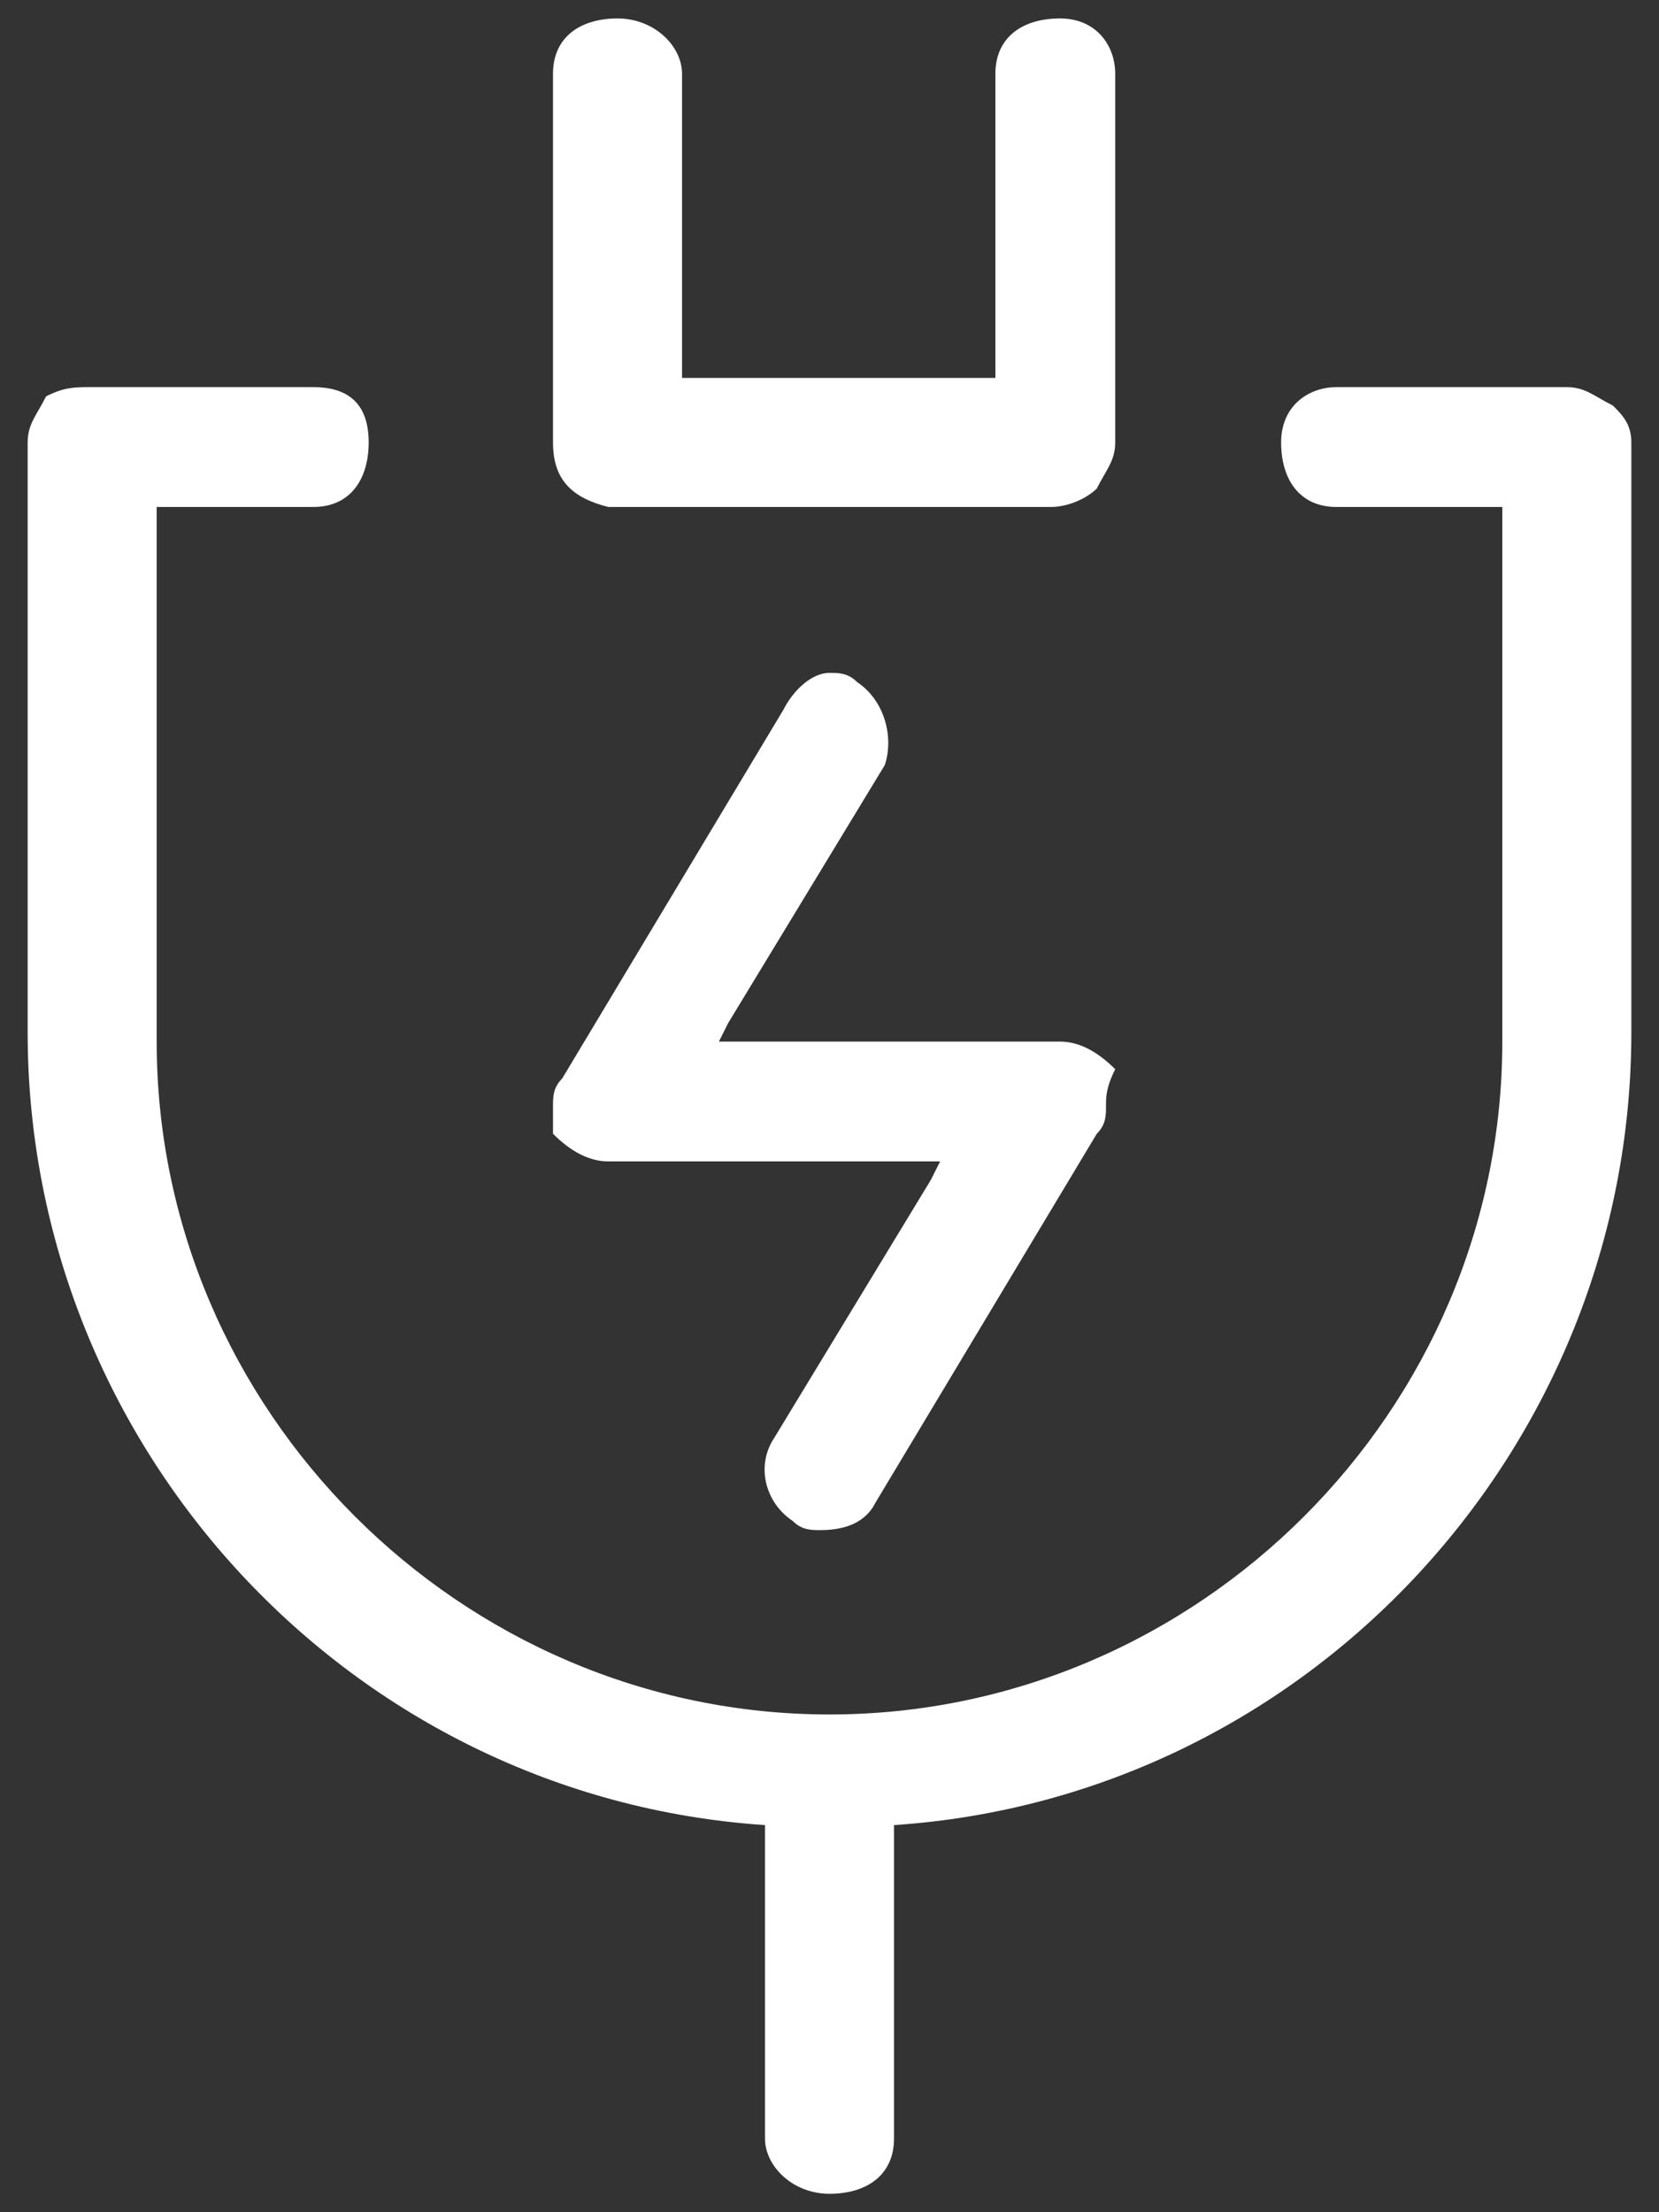 <?xml version="1.0" encoding="utf-8"?>
<!-- Generator: Adobe Illustrator 26.0.1, SVG Export Plug-In . SVG Version: 6.00 Build 0)  -->
<svg version="1.1" id="Calque_1" xmlns="http://www.w3.org/2000/svg" xmlns:xlink="http://www.w3.org/1999/xlink" x="0px" y="0px"
	 viewBox="0 0 18 24" style="enable-background:new 0 0 18 24;" xml:space="preserve">
<rect x="0" y="0" width="18" height="24" fill="#333333" stroke="none"/>
<style type="text/css">
	.st0{fill:#FFFFFF;}
</style>
<path class="st0" d="M12,12c0,0.1,0,0.2-0.1,0.3l-2.4,4c-0.1,0.2-0.3,0.3-0.6,0.3c-0.1,0-0.2,0-0.3-0.1h0c-0.3-0.2-0.4-0.6-0.2-0.9
	l1.7-2.8l0.1-0.2H6.6c-0.2,0-0.4-0.1-0.6-0.3C6,12.2,6,12.1,6,12s0-0.2,0.1-0.3l2.4-4C8.6,7.5,8.8,7.3,9,7.3c0.1,0,0.2,0,0.3,0.1
	C9.6,7.6,9.7,8,9.6,8.3l-1.7,2.8l-0.1,0.2h3.7c0.2,0,0.4,0.1,0.6,0.3C12,11.8,12,11.9,12,12z"/>
<path class="st0" d="M17.7,4.8v6.4c0,4.5-3.5,8.3-8,8.6v3.4c0,0.4-0.3,0.6-0.7,0.6s-0.7-0.3-0.7-0.6v-3.4c-4.5-0.3-8-4.1-8-8.6V4.8
	c0-0.2,0.1-0.3,0.2-0.5C0.7,4.2,0.8,4.2,1,4.2h2.4C3.8,4.2,4,4.4,4,4.8S3.8,5.5,3.4,5.5H1.7v5.8c0,4,3.3,7.3,7.3,7.3
	s7.3-3.3,7.3-7.3V5.5h-1.8c-0.4,0-0.6-0.3-0.6-0.7s0.3-0.6,0.6-0.6H17c0.2,0,0.3,0.1,0.5,0.2C17.6,4.5,17.7,4.6,17.7,4.8z"/>
<path class="st0" d="M6,4.8L6,4.8l0-4c0,0,0,0,0,0c0-0.4,0.3-0.6,0.7-0.6c0.4,0,0.7,0.3,0.7,0.6v0l0,3.2l0,0.1h0.1h3.2h0.1V4l0-3.2
	c0,0,0,0,0,0c0-0.4,0.3-0.6,0.7-0.6c0.4,0,0.6,0.3,0.6,0.6v0l0,4c0,0,0,0,0,0c0,0.2-0.1,0.3-0.2,0.5c-0.1,0.1-0.3,0.2-0.5,0.2H6.6
	C6.2,5.4,6,5.2,6,4.8z"/>
</svg>
